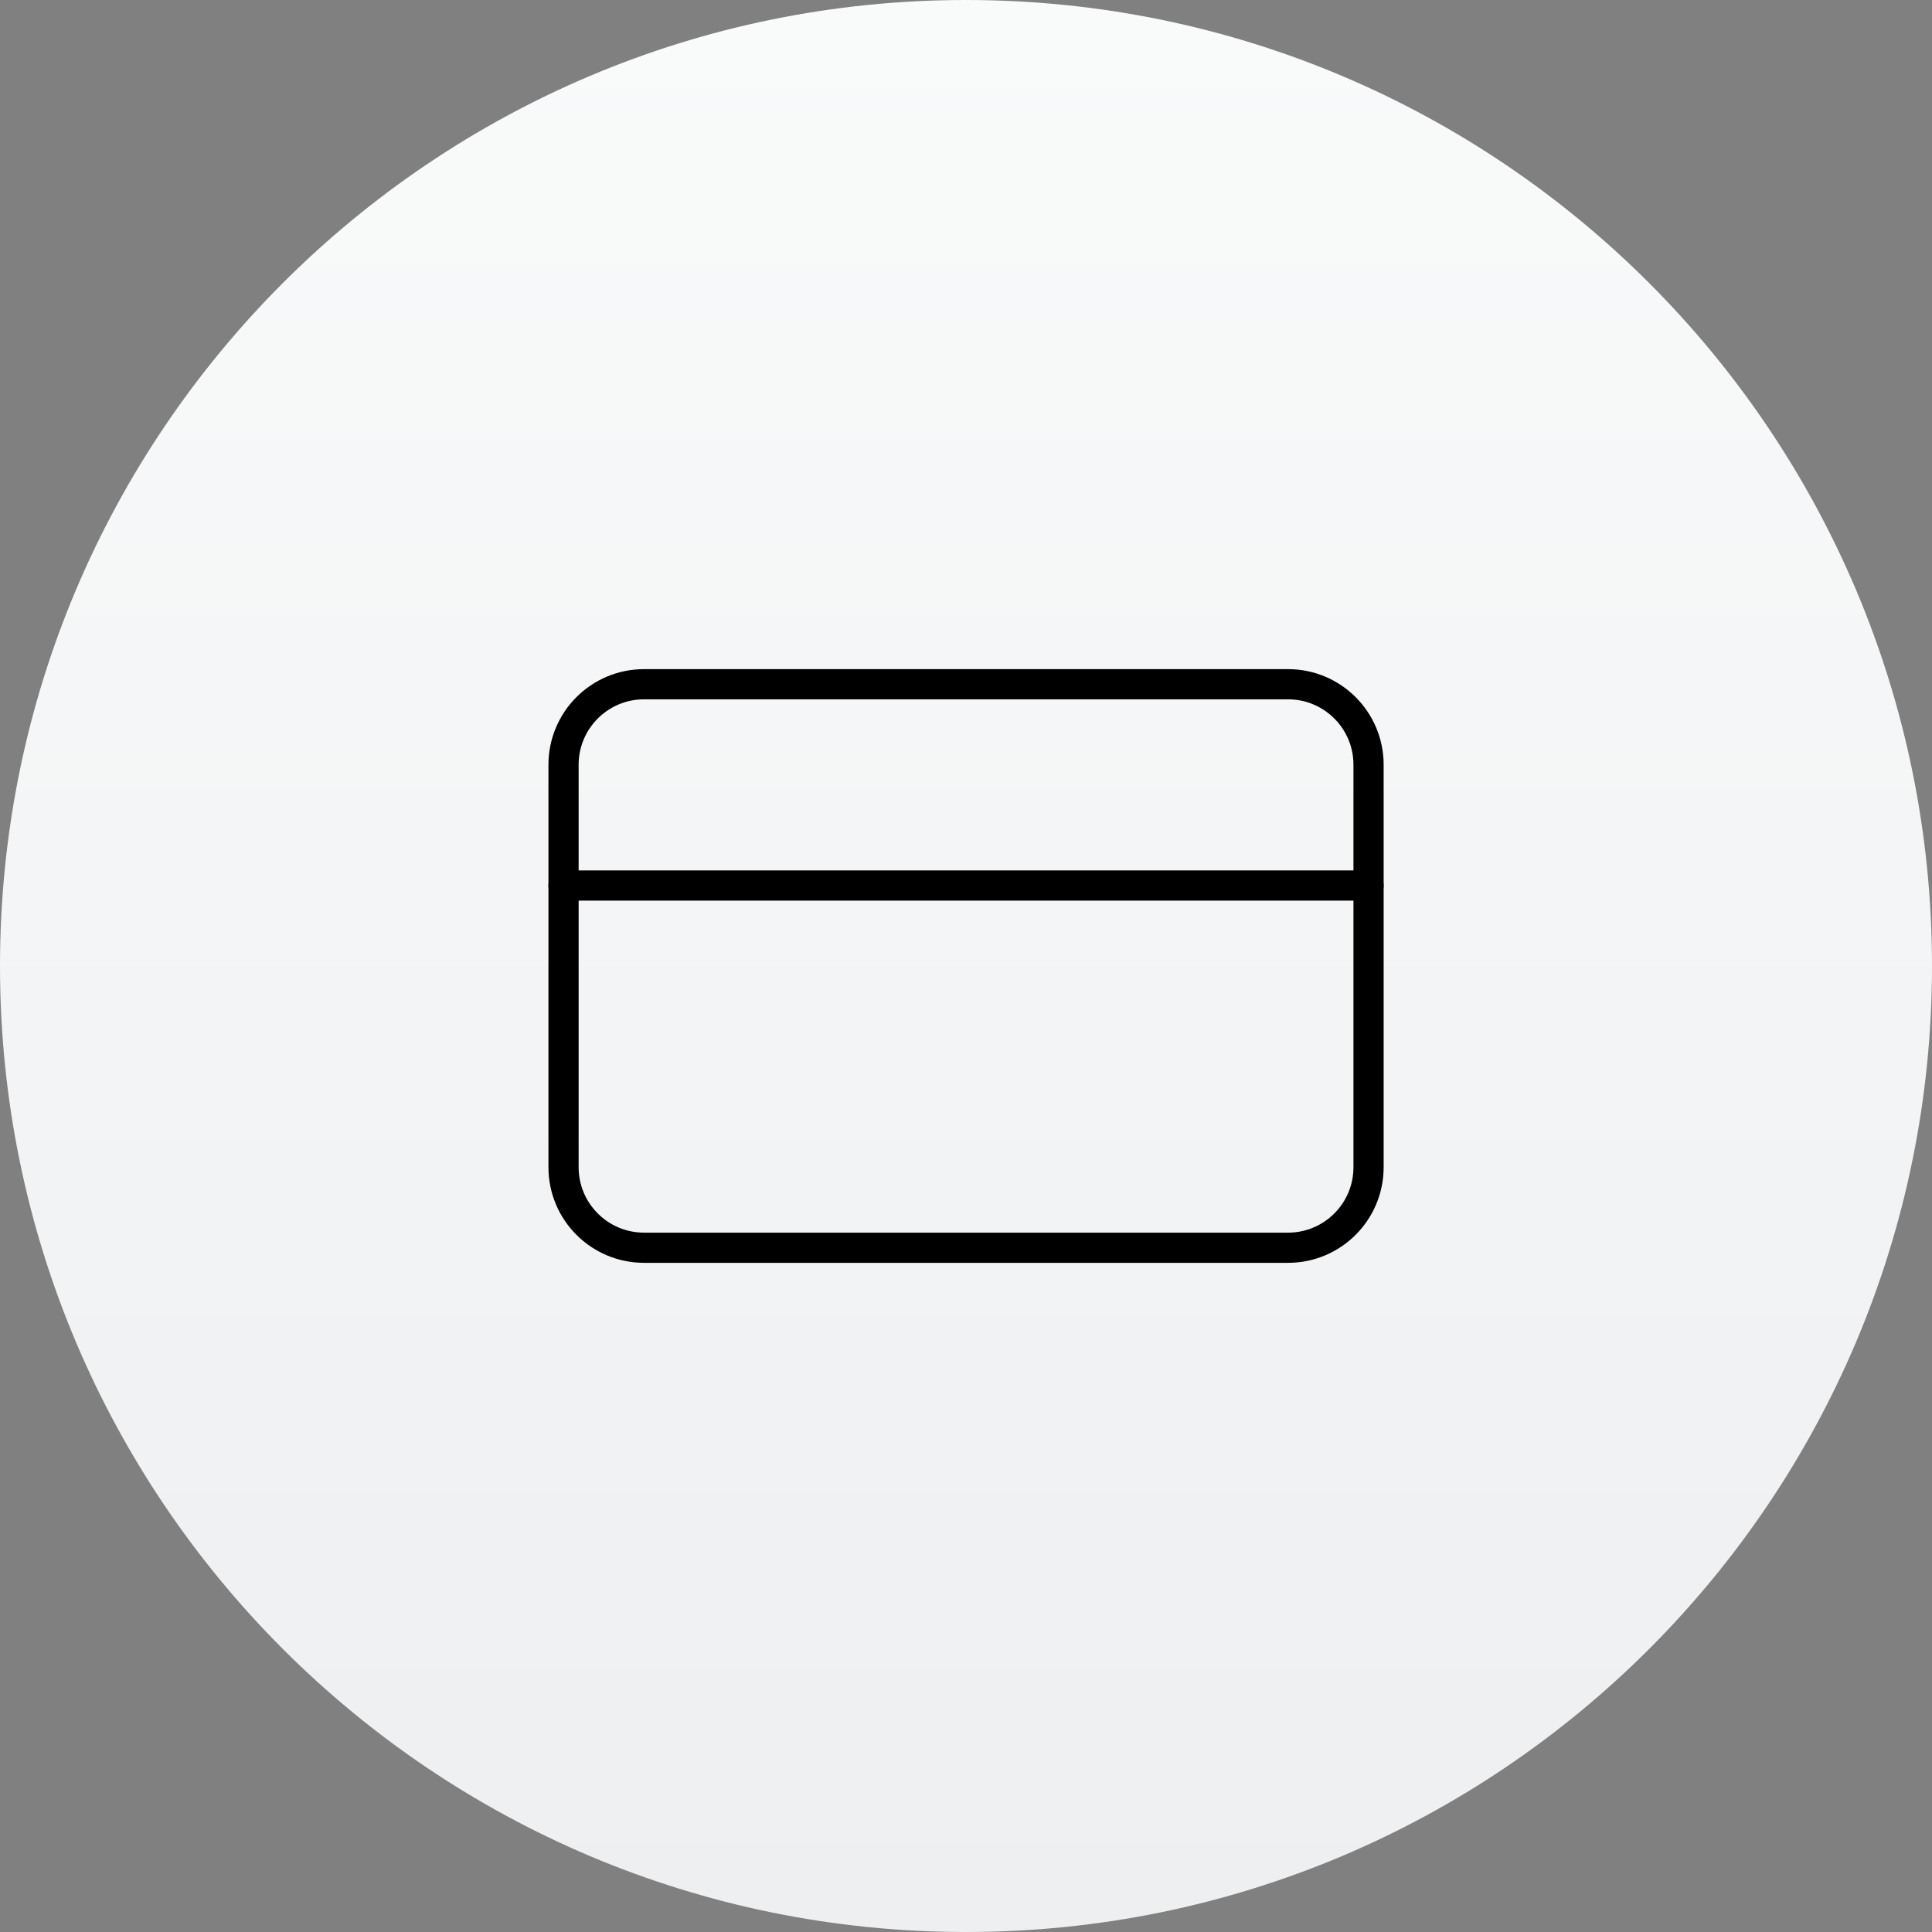 <svg width="64" height="64" viewBox="0 0 64 64" fill="none" xmlns="http://www.w3.org/2000/svg">
<rect x="0" y="0" width="64" height="64" fill="#808080" stroke="none"/>
<path d="M0 32C0 14.327 14.327 0 32 0C49.673 0 64 14.327 64 32C64 49.673 49.673 64 32 64C14.327 64 0 49.673 0 32Z" fill="url(#paint0_linear_3_4519)"/>
<path d="M42.668 22.666H21.335C19.862 22.666 18.668 23.86 18.668 25.333V38.666C18.668 40.139 19.862 41.333 21.335 41.333H42.668C44.141 41.333 45.335 40.139 45.335 38.666V25.333C45.335 23.86 44.141 22.666 42.668 22.666Z" stroke="black" stroke-linecap="round" stroke-linejoin="round"/>
<path d="M18.668 29.334H45.335" stroke="black" stroke-linecap="round" stroke-linejoin="round"/>
<defs>
<linearGradient id="paint0_linear_3_4519" x1="32" y1="0" x2="32" y2="64" gradientUnits="userSpaceOnUse">
<stop stop-color="#F9FAFA"/>
<stop offset="1" stop-color="#EEEFF1"/>
</linearGradient>
</defs>
</svg>
